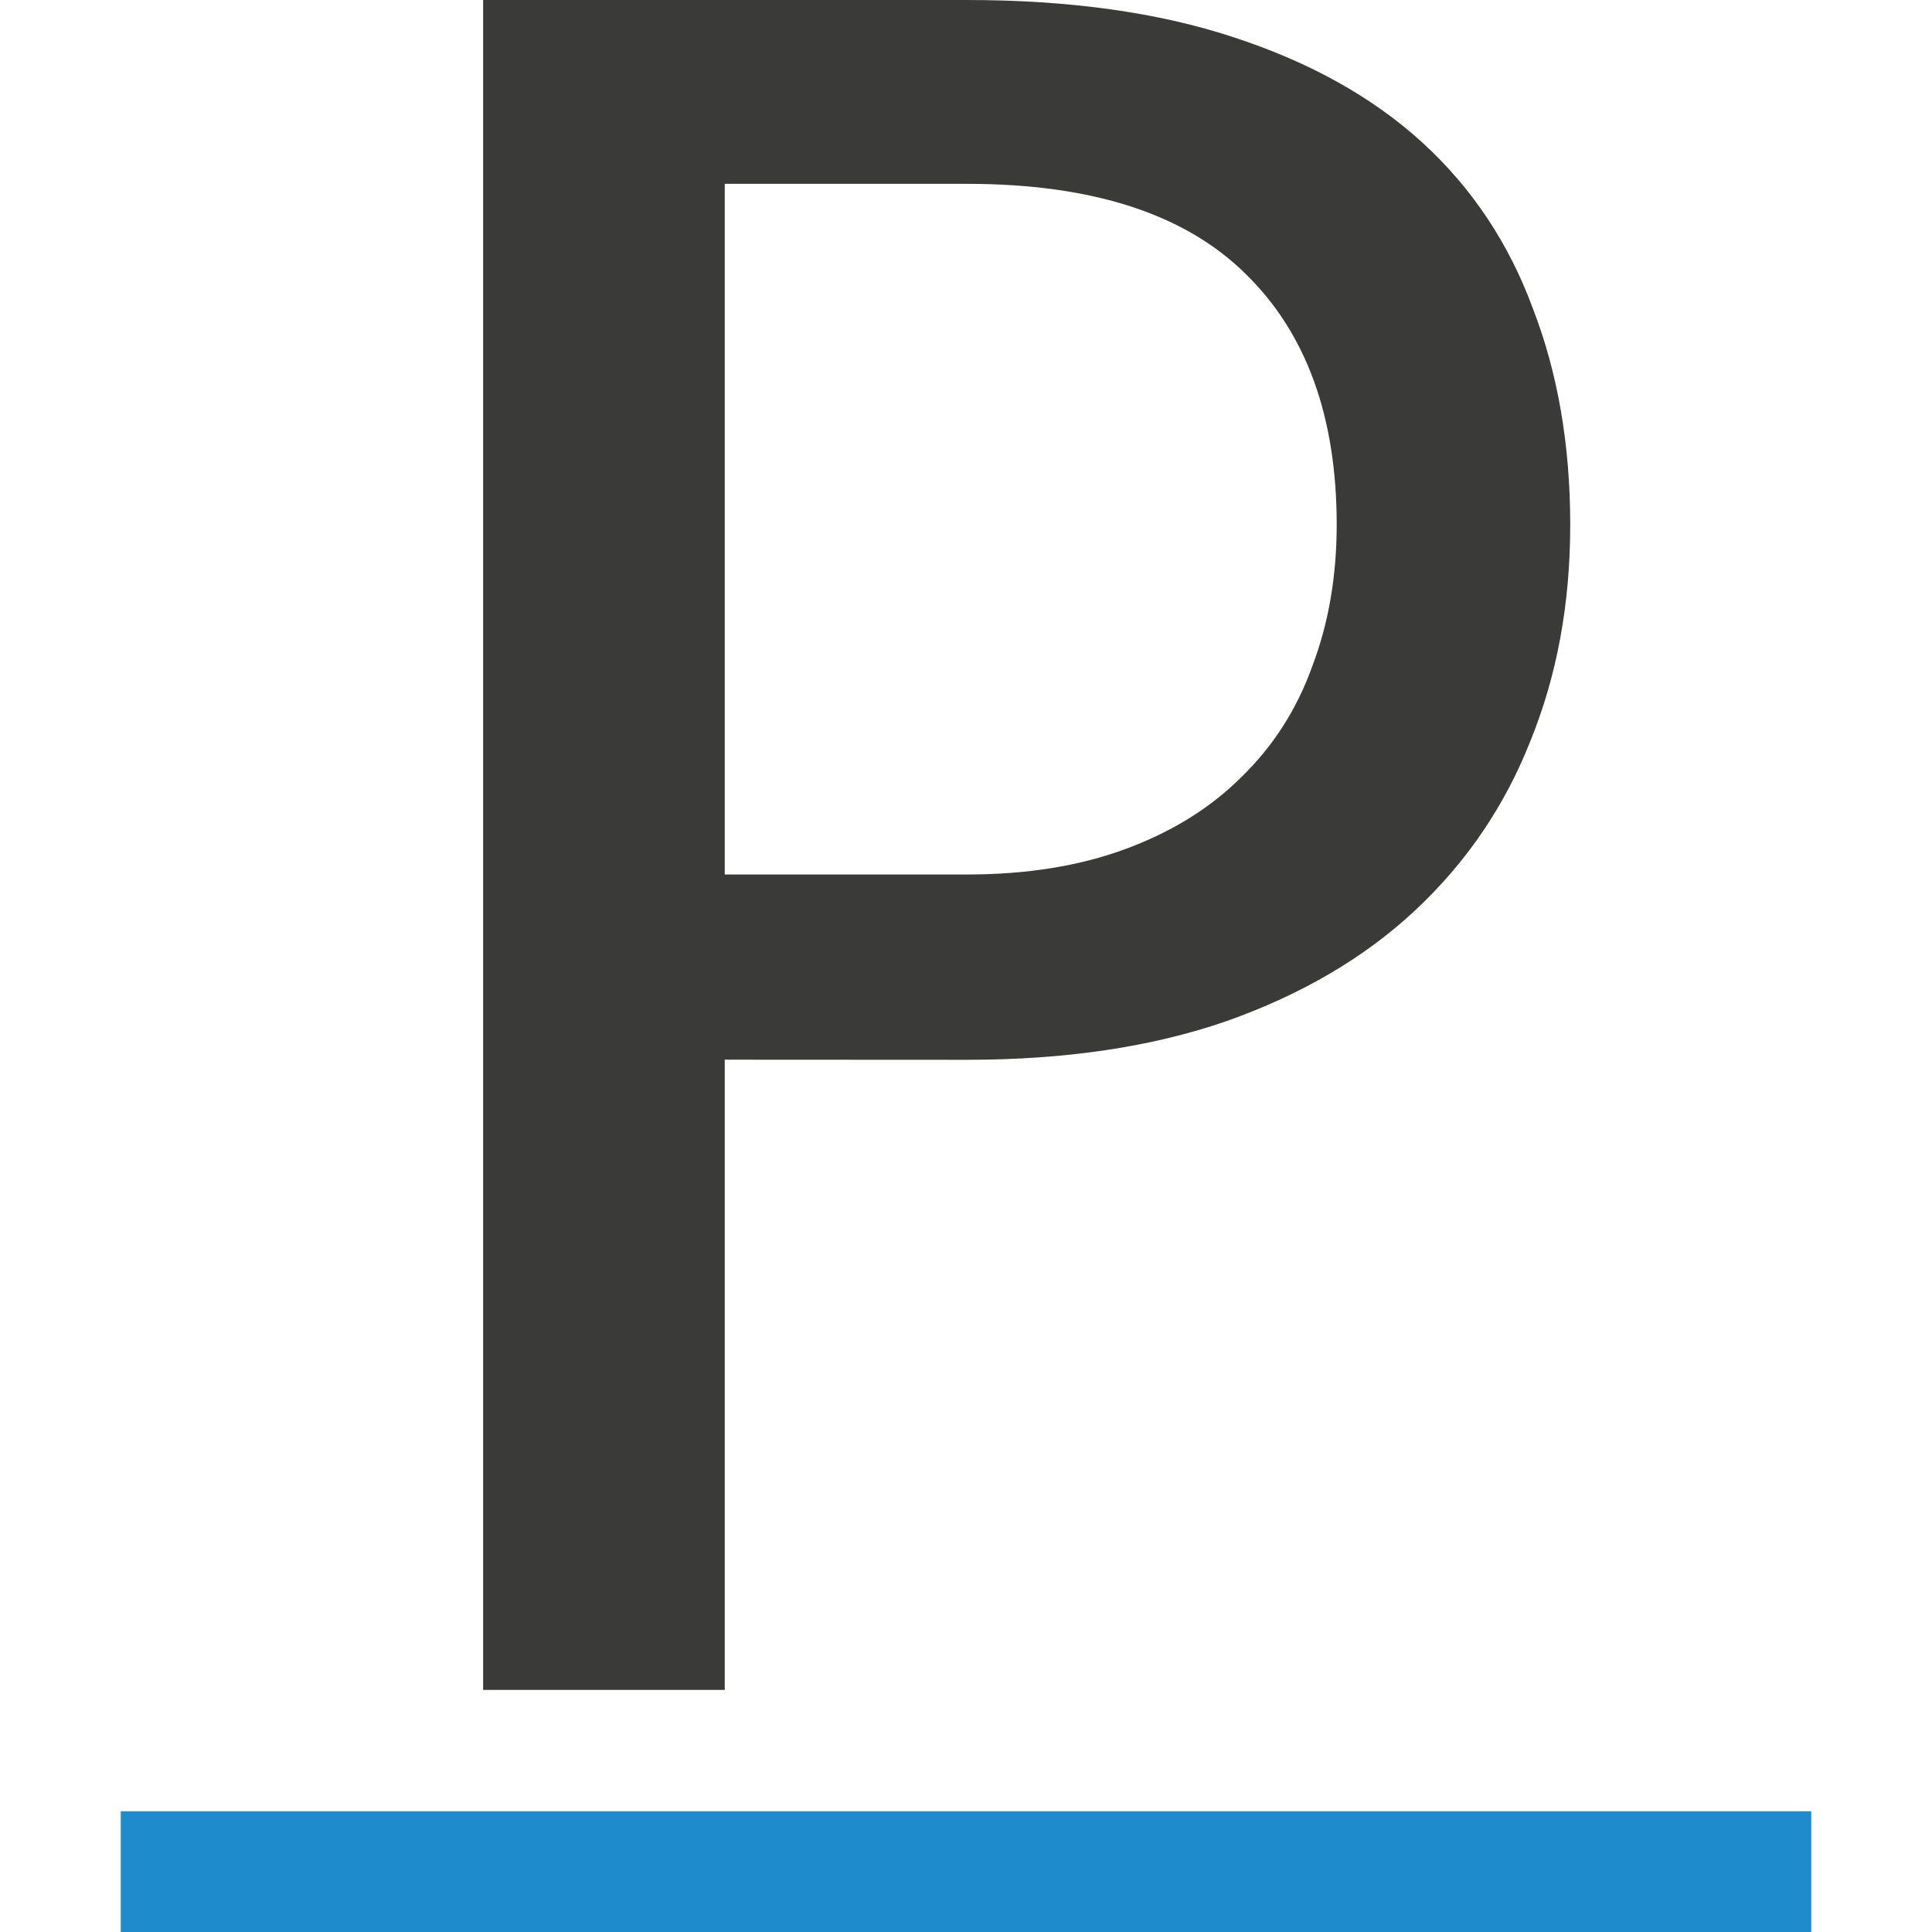 <svg viewBox="0 0 16 16" xmlns="http://www.w3.org/2000/svg">/&amp;amp;amp;gt;<g fill="#3a3a38"><path d="m6.008 8.767v5.214l-2.003 0v-13.981h4.011c.851 0 1.589.103 2.213.309.631.206 1.153.497 1.564.872.411.376.716.833.915 1.373.206.532.309 1.128.309 1.788 0 .653-.11 1.248-.33 1.788-.213.539-.532 1.007-.958 1.404-.419.39-.94.695-1.564.915-.617.213-1.334.319-2.149.319zm0-1.532 2.009 0c.497 0.0.936-.071 1.319-.213s.702-.34.958-.596c.262-.255.458-.56.585-.915.135-.355.202-.745.202-1.17 0-.894-.252-1.585-.755-2.075-.504-.497-1.273-.745-2.309-.745l-2.009-0z" transform="scale(.999 1.001)"/><path d="m1 15h14v1h-14z" fill="#1e8bcd"/></g></svg>